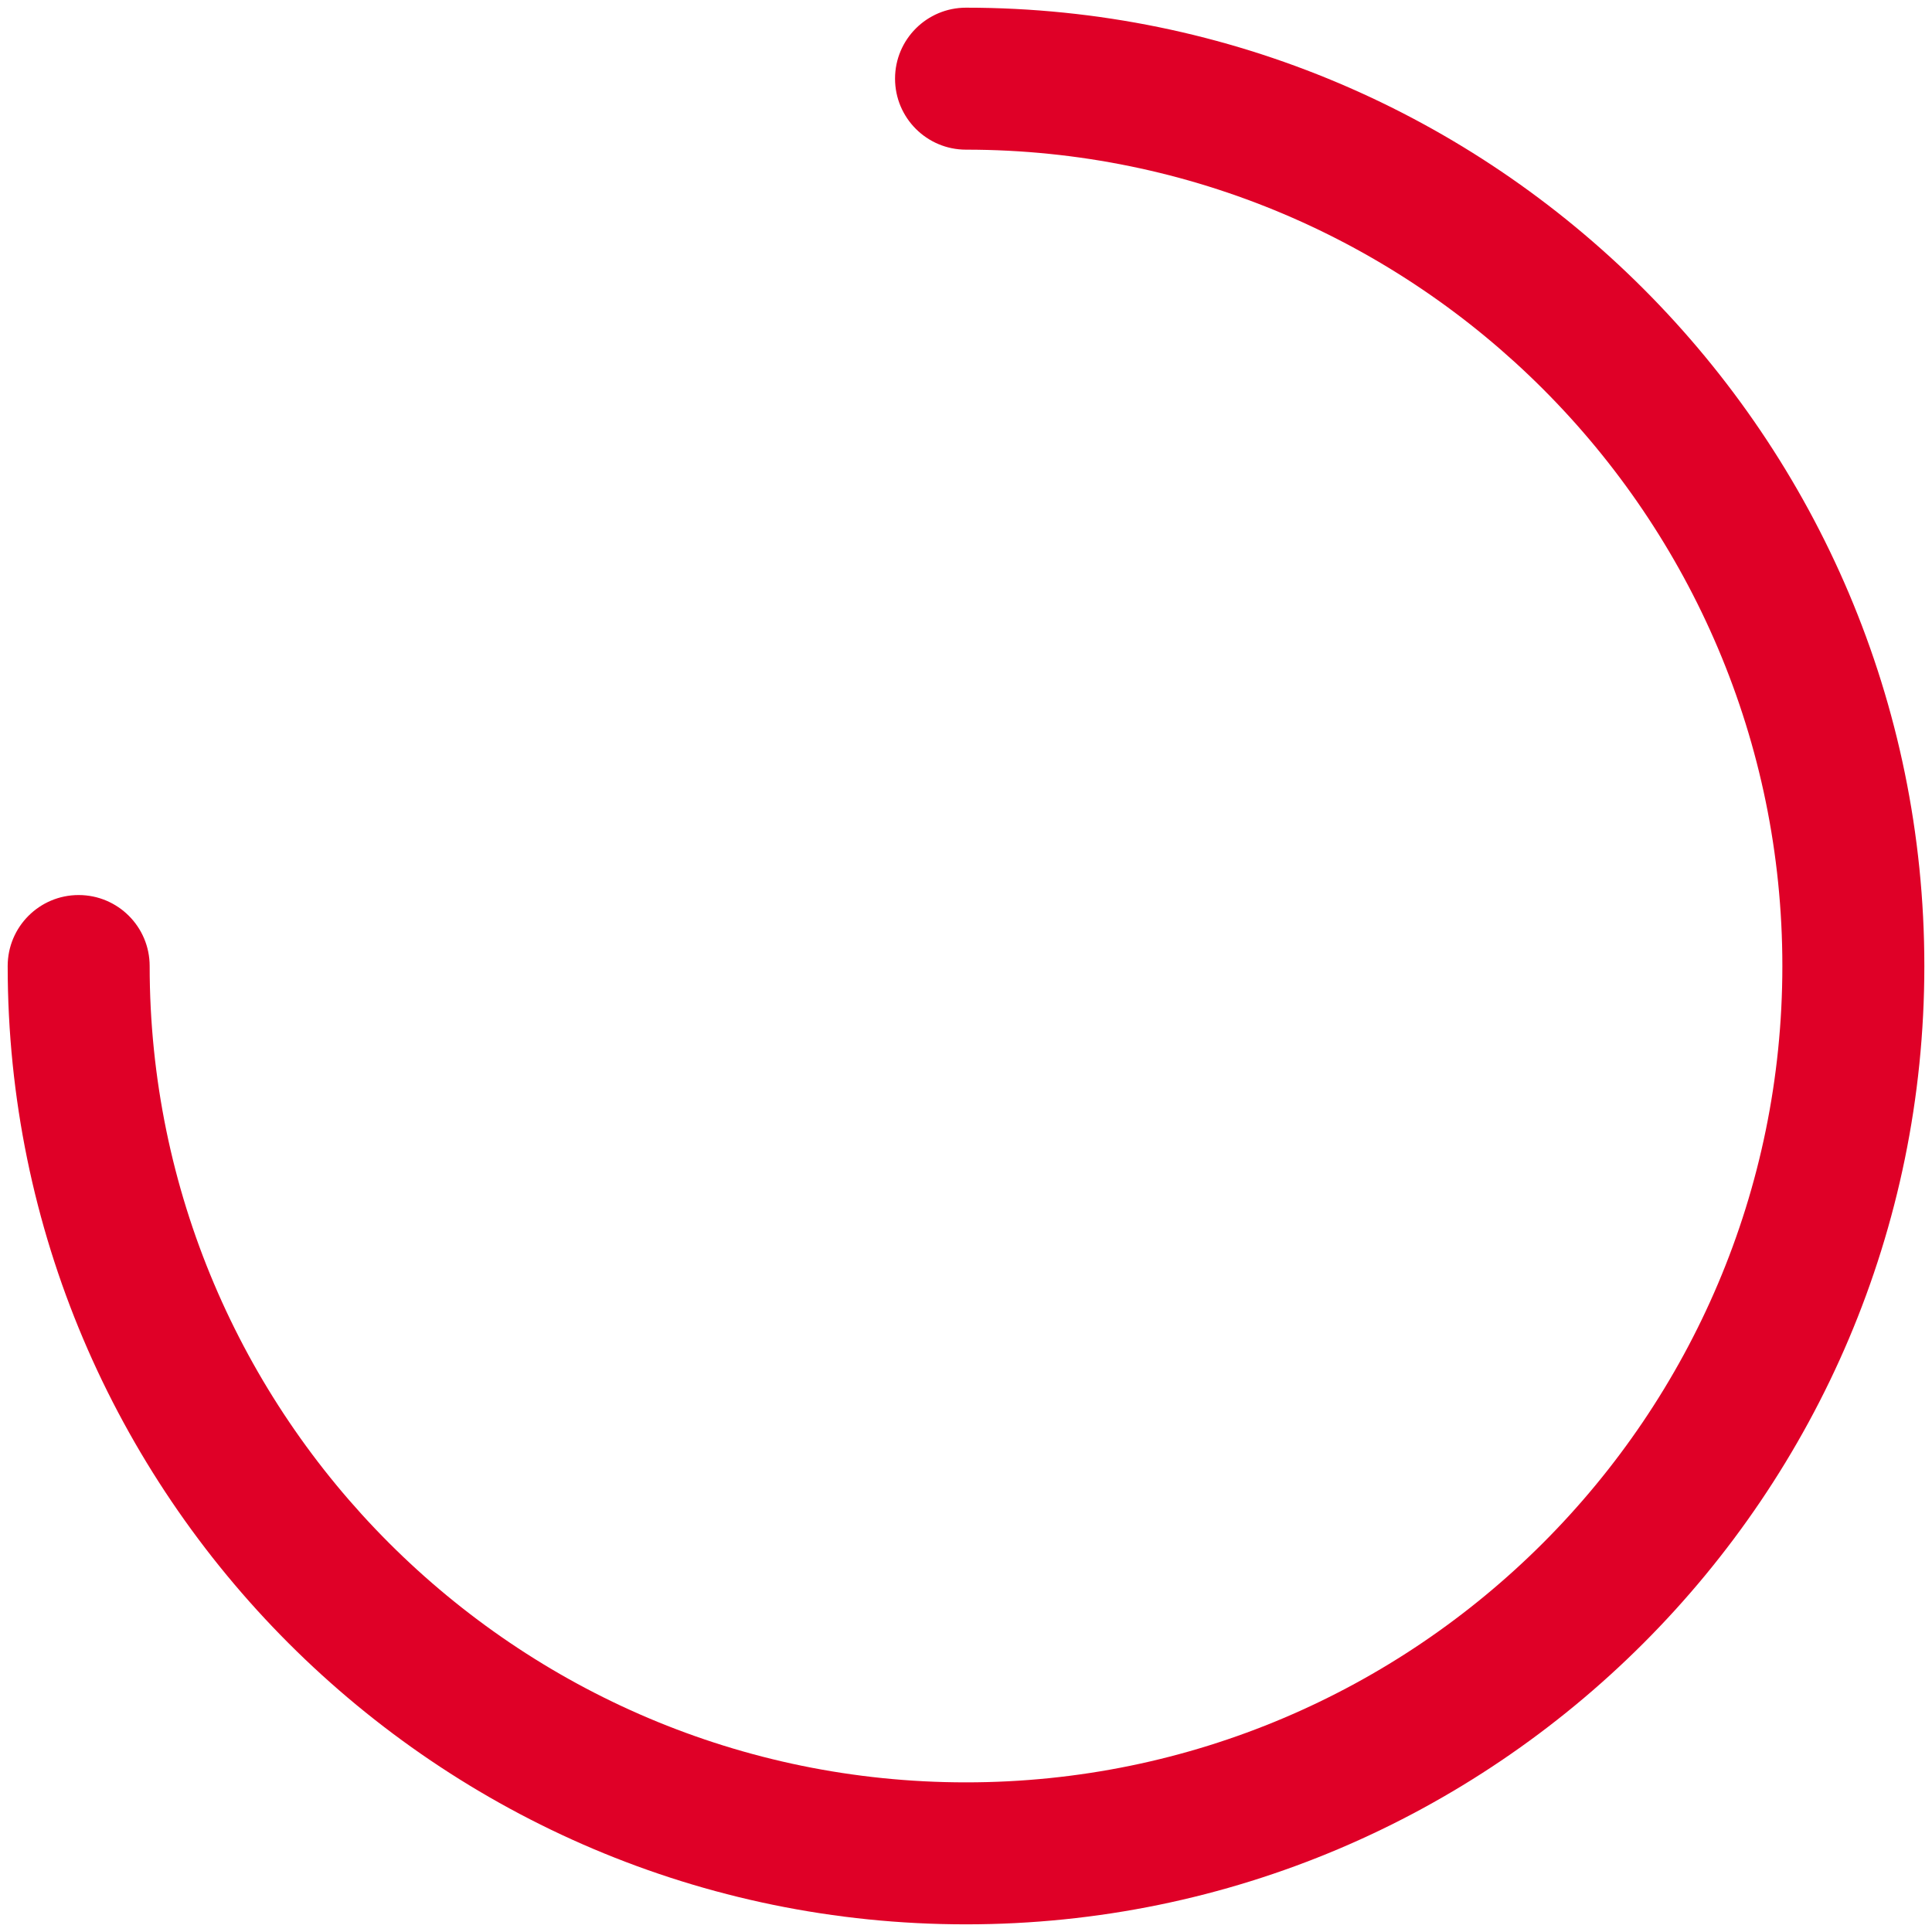 <svg width="84" height="84" viewBox="0 0 84 84" fill="none" xmlns="http://www.w3.org/2000/svg"><path fill-rule="evenodd" clip-rule="evenodd" d="M42.001 83.667C19.026 83.667 0.334 64.976 0.334 42.001C0.334 40.297 1.715 38.915 3.419 38.915C5.126 38.915 6.507 40.297 6.507 42.001C6.507 61.572 22.428 77.494 42.001 77.494C61.574 77.494 77.494 61.572 77.494 42.001C77.494 22.43 61.574 6.507 42.001 6.507C40.297 6.507 38.915 5.126 38.915 3.419C38.915 1.715 40.297 0.334 42.001 0.334C64.976 0.334 83.667 19.026 83.667 42.001C83.667 64.976 64.976 83.667 42.001 83.667Z" fill="#df0027"/></svg>